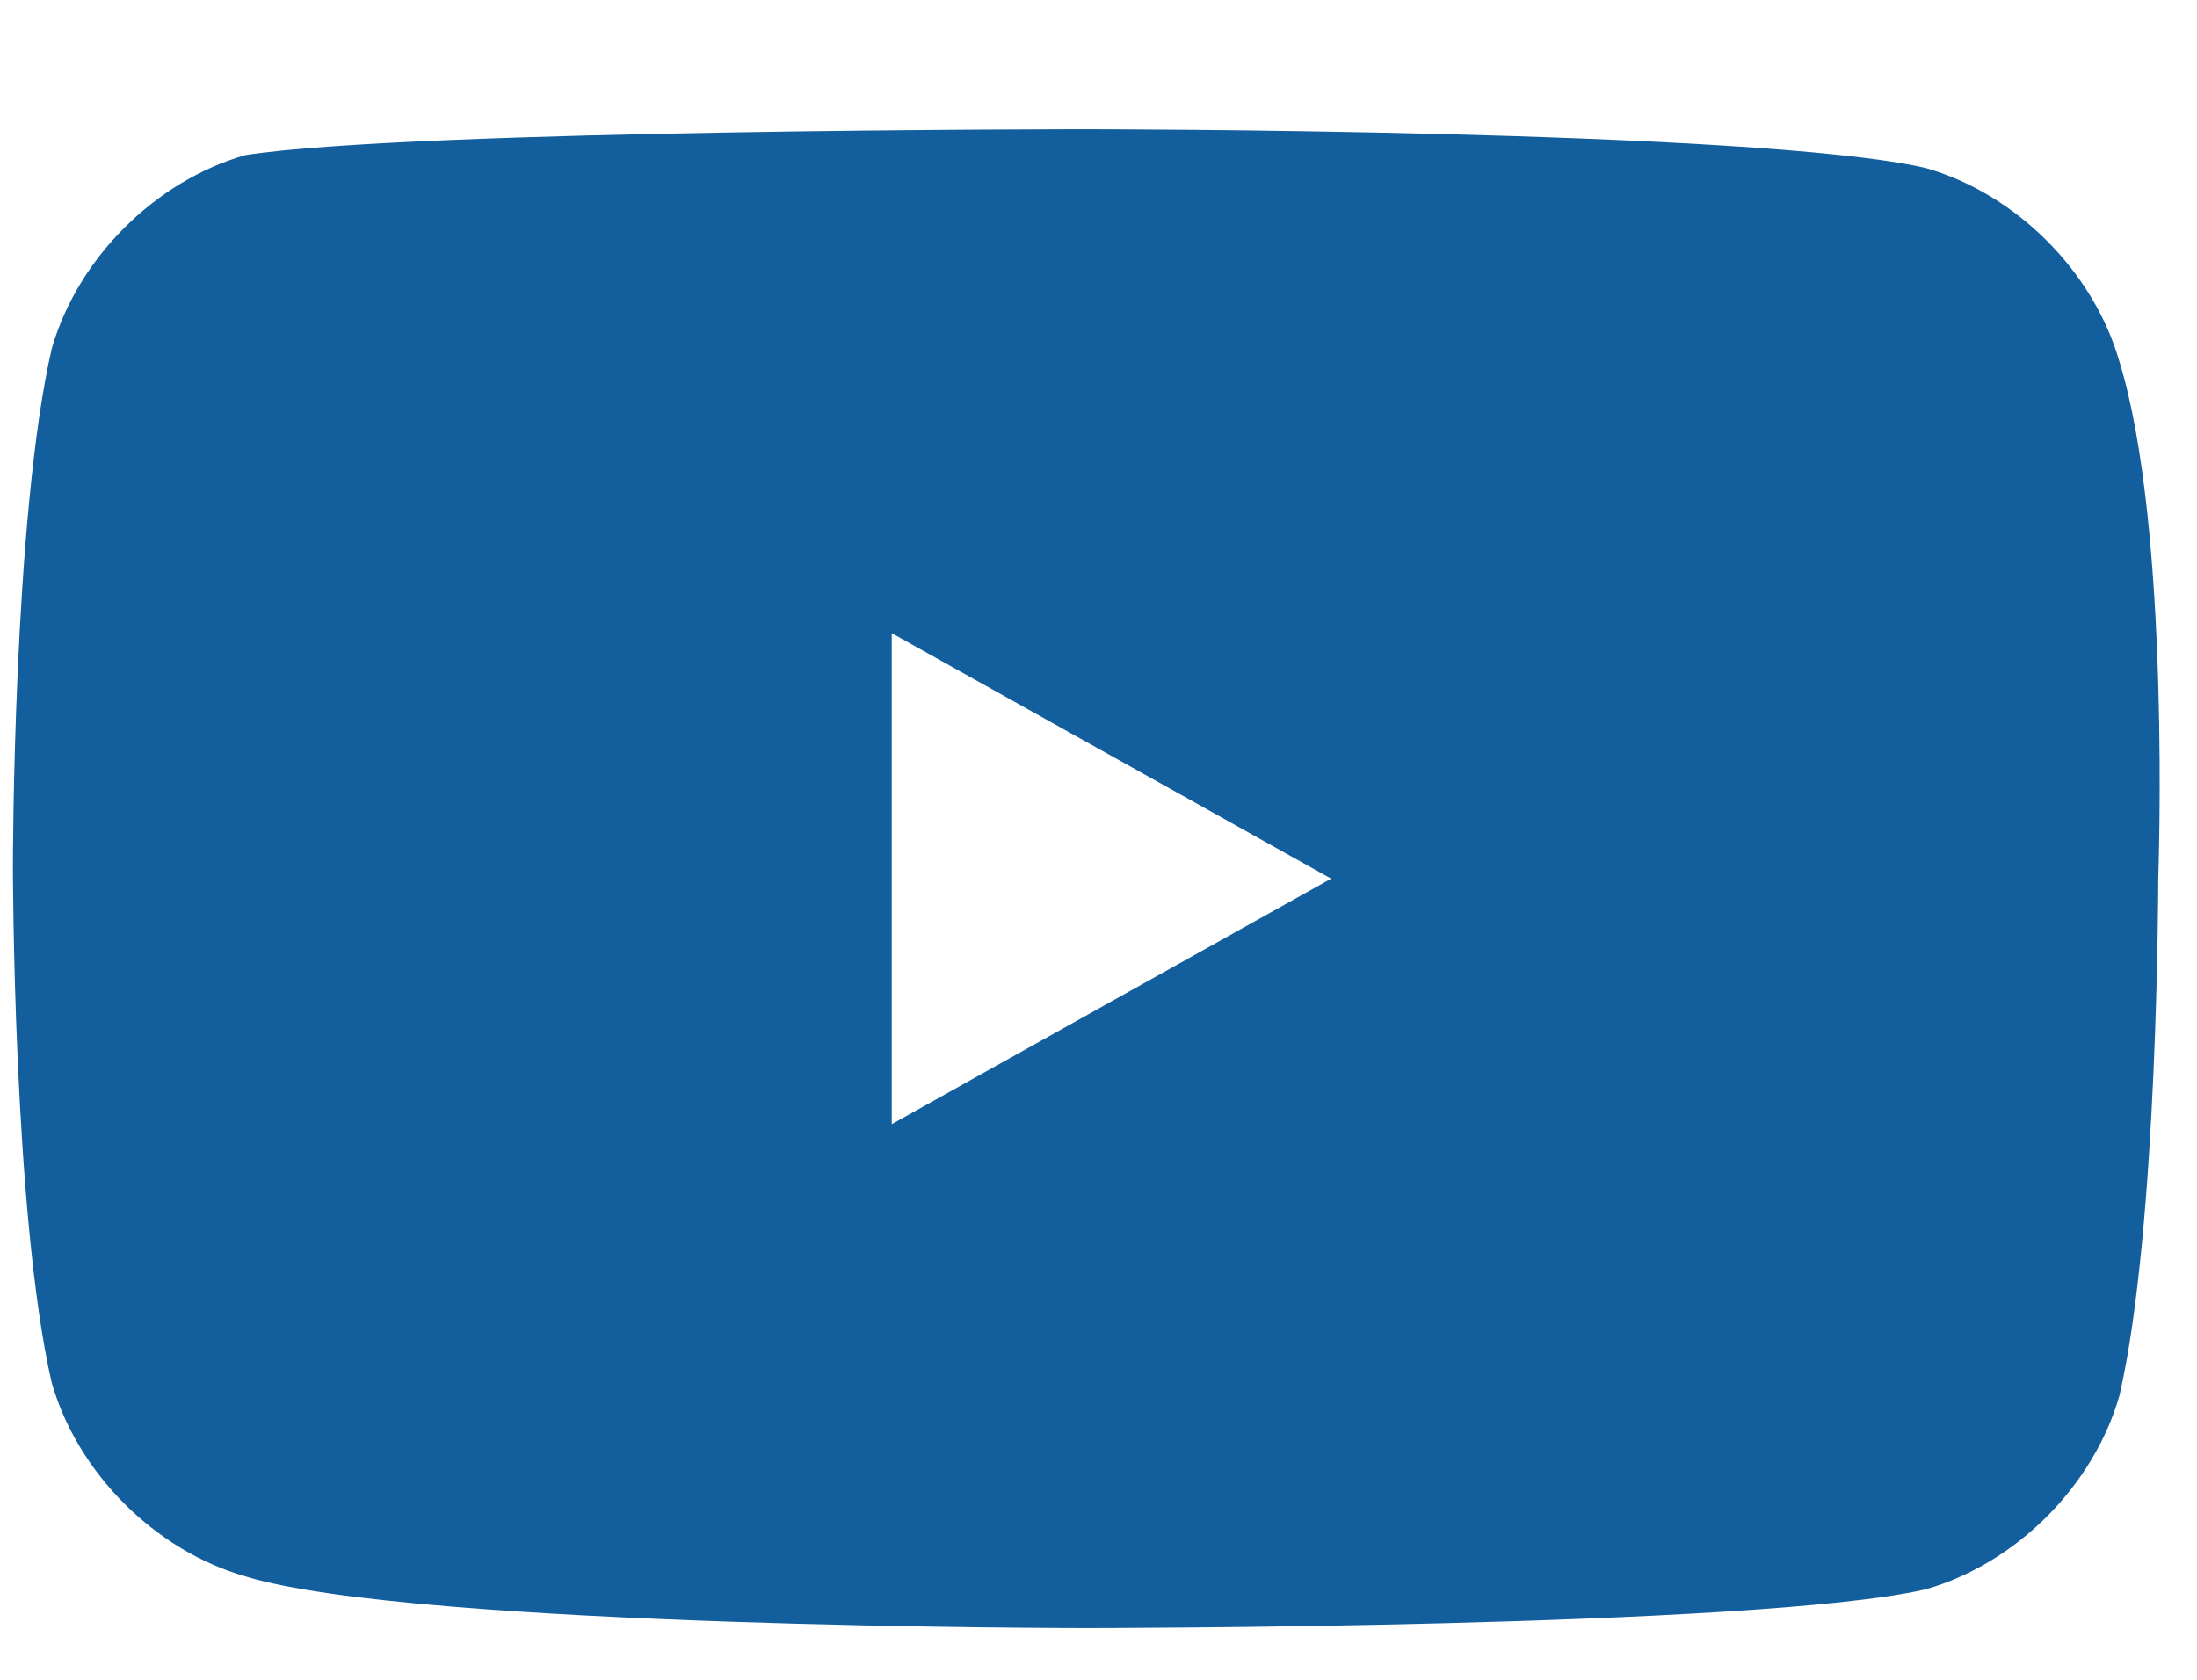 <?xml version="1.0" encoding="utf-8"?>
<!-- Generator: Adobe Illustrator 27.0.0, SVG Export Plug-In . SVG Version: 6.00 Build 0)  -->
<svg version="1.1" id="Layer_1" xmlns="http://www.w3.org/2000/svg" xmlns:xlink="http://www.w3.org/1999/xlink" x="0px" y="0px"
	 viewBox="0 0 17 13" style="enable-background:new 0 0 17 13;" xml:space="preserve">
<style type="text/css">
	.st0{fill-rule:evenodd;clip-rule:evenodd;fill:#135E9D;}
</style>
<path class="st0" d="M14.9,1.3c0.7,0.2,1.3,0.8,1.5,1.5c0.4,1.3,0.3,4,0.3,4s0,2.7-0.3,4c-0.2,0.7-0.8,1.3-1.5,1.5
	c-1.3,0.3-6.5,0.3-6.5,0.3s-5.2,0-6.5-0.4c-0.7-0.2-1.3-0.8-1.5-1.5c-0.3-1.3-0.3-4-0.3-4s0-2.7,0.3-4c0.2-0.7,0.8-1.3,1.5-1.5
	C3.2,1,8.4,1,8.4,1S13.6,1,14.9,1.3z M6.9,4.9l3.4,1.9L6.9,8.7V4.9z"/>
</svg>
